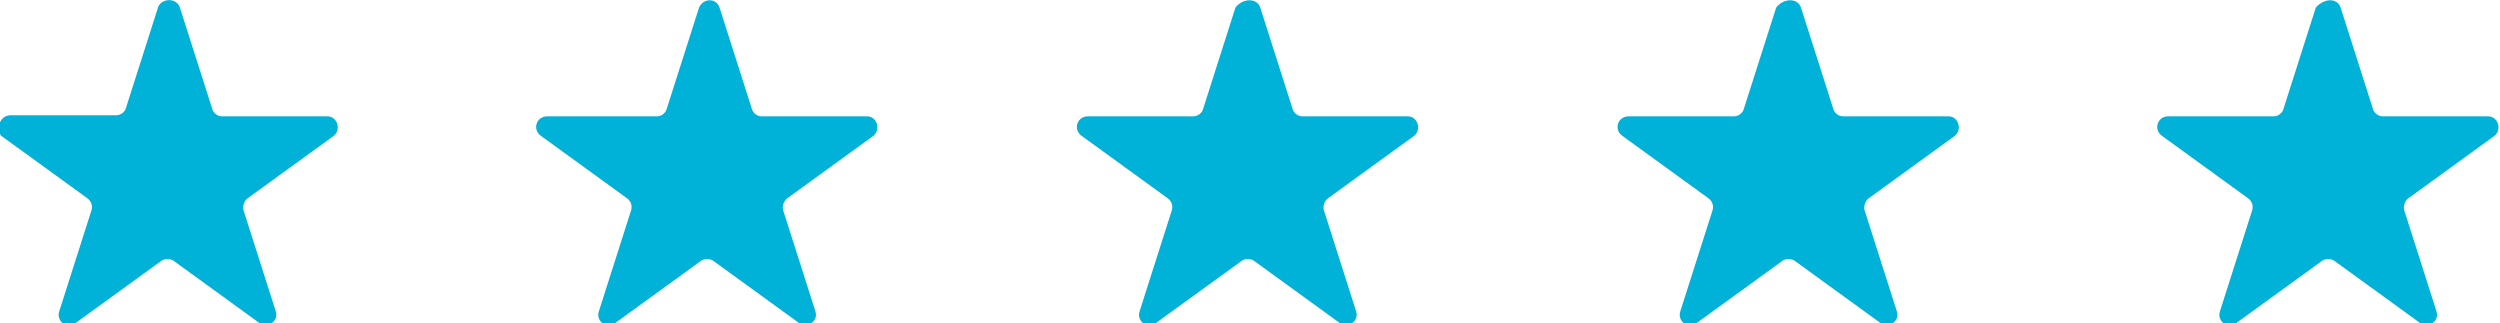 <?xml version="1.0" encoding="UTF-8"?>
<svg enable-background="new 0 0 232.1 30" version="1.1" viewBox="0 0 232.1 30" xml:space="preserve" xmlns="http://www.w3.org/2000/svg">
<style type="text/css">
	.st0{fill:#00B1D8;}
</style>
		<path class="st0" d="m16.7 0.7l3 9.4c0.1 0.4 0.5 0.7 0.9 0.7h9.8c0.9 0 1.3 1.2 0.6 1.8l-8 5.8c-0.3 0.2-0.5 0.7-0.4 1.1l3 9.4c0.3 0.9-0.7 1.6-1.5 1.1l-8-5.8c-0.3-0.2-0.8-0.2-1.1 0l-8 5.8c-0.8 0.6-1.8-0.2-1.5-1.1l3-9.4c0.1-0.4 0-0.8-0.4-1.1l-8-5.8c-0.5-0.7-0.1-1.9 0.9-1.9h9.8c0.4 0 0.8-0.3 0.9-0.7l3-9.4c0.4-0.8 1.7-0.8 2 0.1z"/>
		<path class="st0" d="m66.8 0.7l3 9.4c0.1 0.4 0.5 0.7 0.9 0.7h9.8c0.9 0 1.3 1.2 0.6 1.8l-8 5.8c-0.3 0.2-0.5 0.7-0.4 1.1l3 9.4c0.3 0.9-0.7 1.6-1.5 1.1l-8-5.8c-0.3-0.2-0.8-0.2-1.1 0l-8 5.8c-0.8 0.6-1.8-0.2-1.5-1.1l3-9.4c0.1-0.4 0-0.8-0.4-1.1l-8-5.8c-0.8-0.6-0.4-1.8 0.6-1.8h10.2c0.4 0 0.8-0.3 0.9-0.7l3-9.4c0.4-0.9 1.6-0.9 1.9 0z"/>
		<path class="st0" d="m117 0.7l3 9.4c0.1 0.4 0.5 0.7 0.9 0.7h9.8c0.9 0 1.3 1.2 0.6 1.8l-8 5.8c-0.3 0.2-0.5 0.7-0.4 1.1l3 9.4c0.3 0.9-0.7 1.6-1.5 1.1l-8-5.8c-0.3-0.2-0.8-0.2-1.1 0l-8 5.8c-0.8 0.6-1.8-0.2-1.5-1.1l3-9.4c0.1-0.4 0-0.8-0.4-1.1l-8-5.8c-0.8-0.6-0.4-1.8 0.6-1.8h9.8c0.4 0 0.8-0.3 0.9-0.7l3-9.4c0.7-0.9 2-0.9 2.3 0z"/>
		<path class="st0" d="m167.2 0.7l3 9.4c0.1 0.4 0.5 0.7 0.9 0.7h9.8c0.9 0 1.3 1.2 0.6 1.8l-8 5.8c-0.3 0.2-0.5 0.7-0.4 1.1l3 9.4c0.3 0.9-0.7 1.6-1.5 1.1l-8-5.8c-0.3-0.2-0.8-0.2-1.1 0l-8 5.8c-0.8 0.6-1.8-0.2-1.5-1.1l3-9.4c0.1-0.4 0-0.8-0.4-1.1l-8-5.8c-0.8-0.6-0.4-1.8 0.6-1.8h9.8c0.4 0 0.8-0.3 0.9-0.7l3-9.4c0.7-0.9 2-0.9 2.3 0z"/>
		<path class="st0" d="m217.3 0.7l3 9.4c0.1 0.4 0.5 0.7 0.9 0.7h9.8c0.9 0 1.3 1.2 0.6 1.8l-8 5.8c-0.3 0.2-0.5 0.7-0.4 1.1l3 9.4c0.3 0.9-0.7 1.6-1.5 1.1l-8-5.8c-0.3-0.2-0.8-0.2-1.1 0l-8 5.8c-0.8 0.6-1.8-0.2-1.5-1.1l3-9.4c0.1-0.4 0-0.8-0.4-1.1l-8-5.8c-0.8-0.6-0.4-1.8 0.6-1.8h9.8c0.4 0 0.8-0.3 0.9-0.7l3-9.4c0.8-0.9 2-0.9 2.3 0z"/>
</svg>
